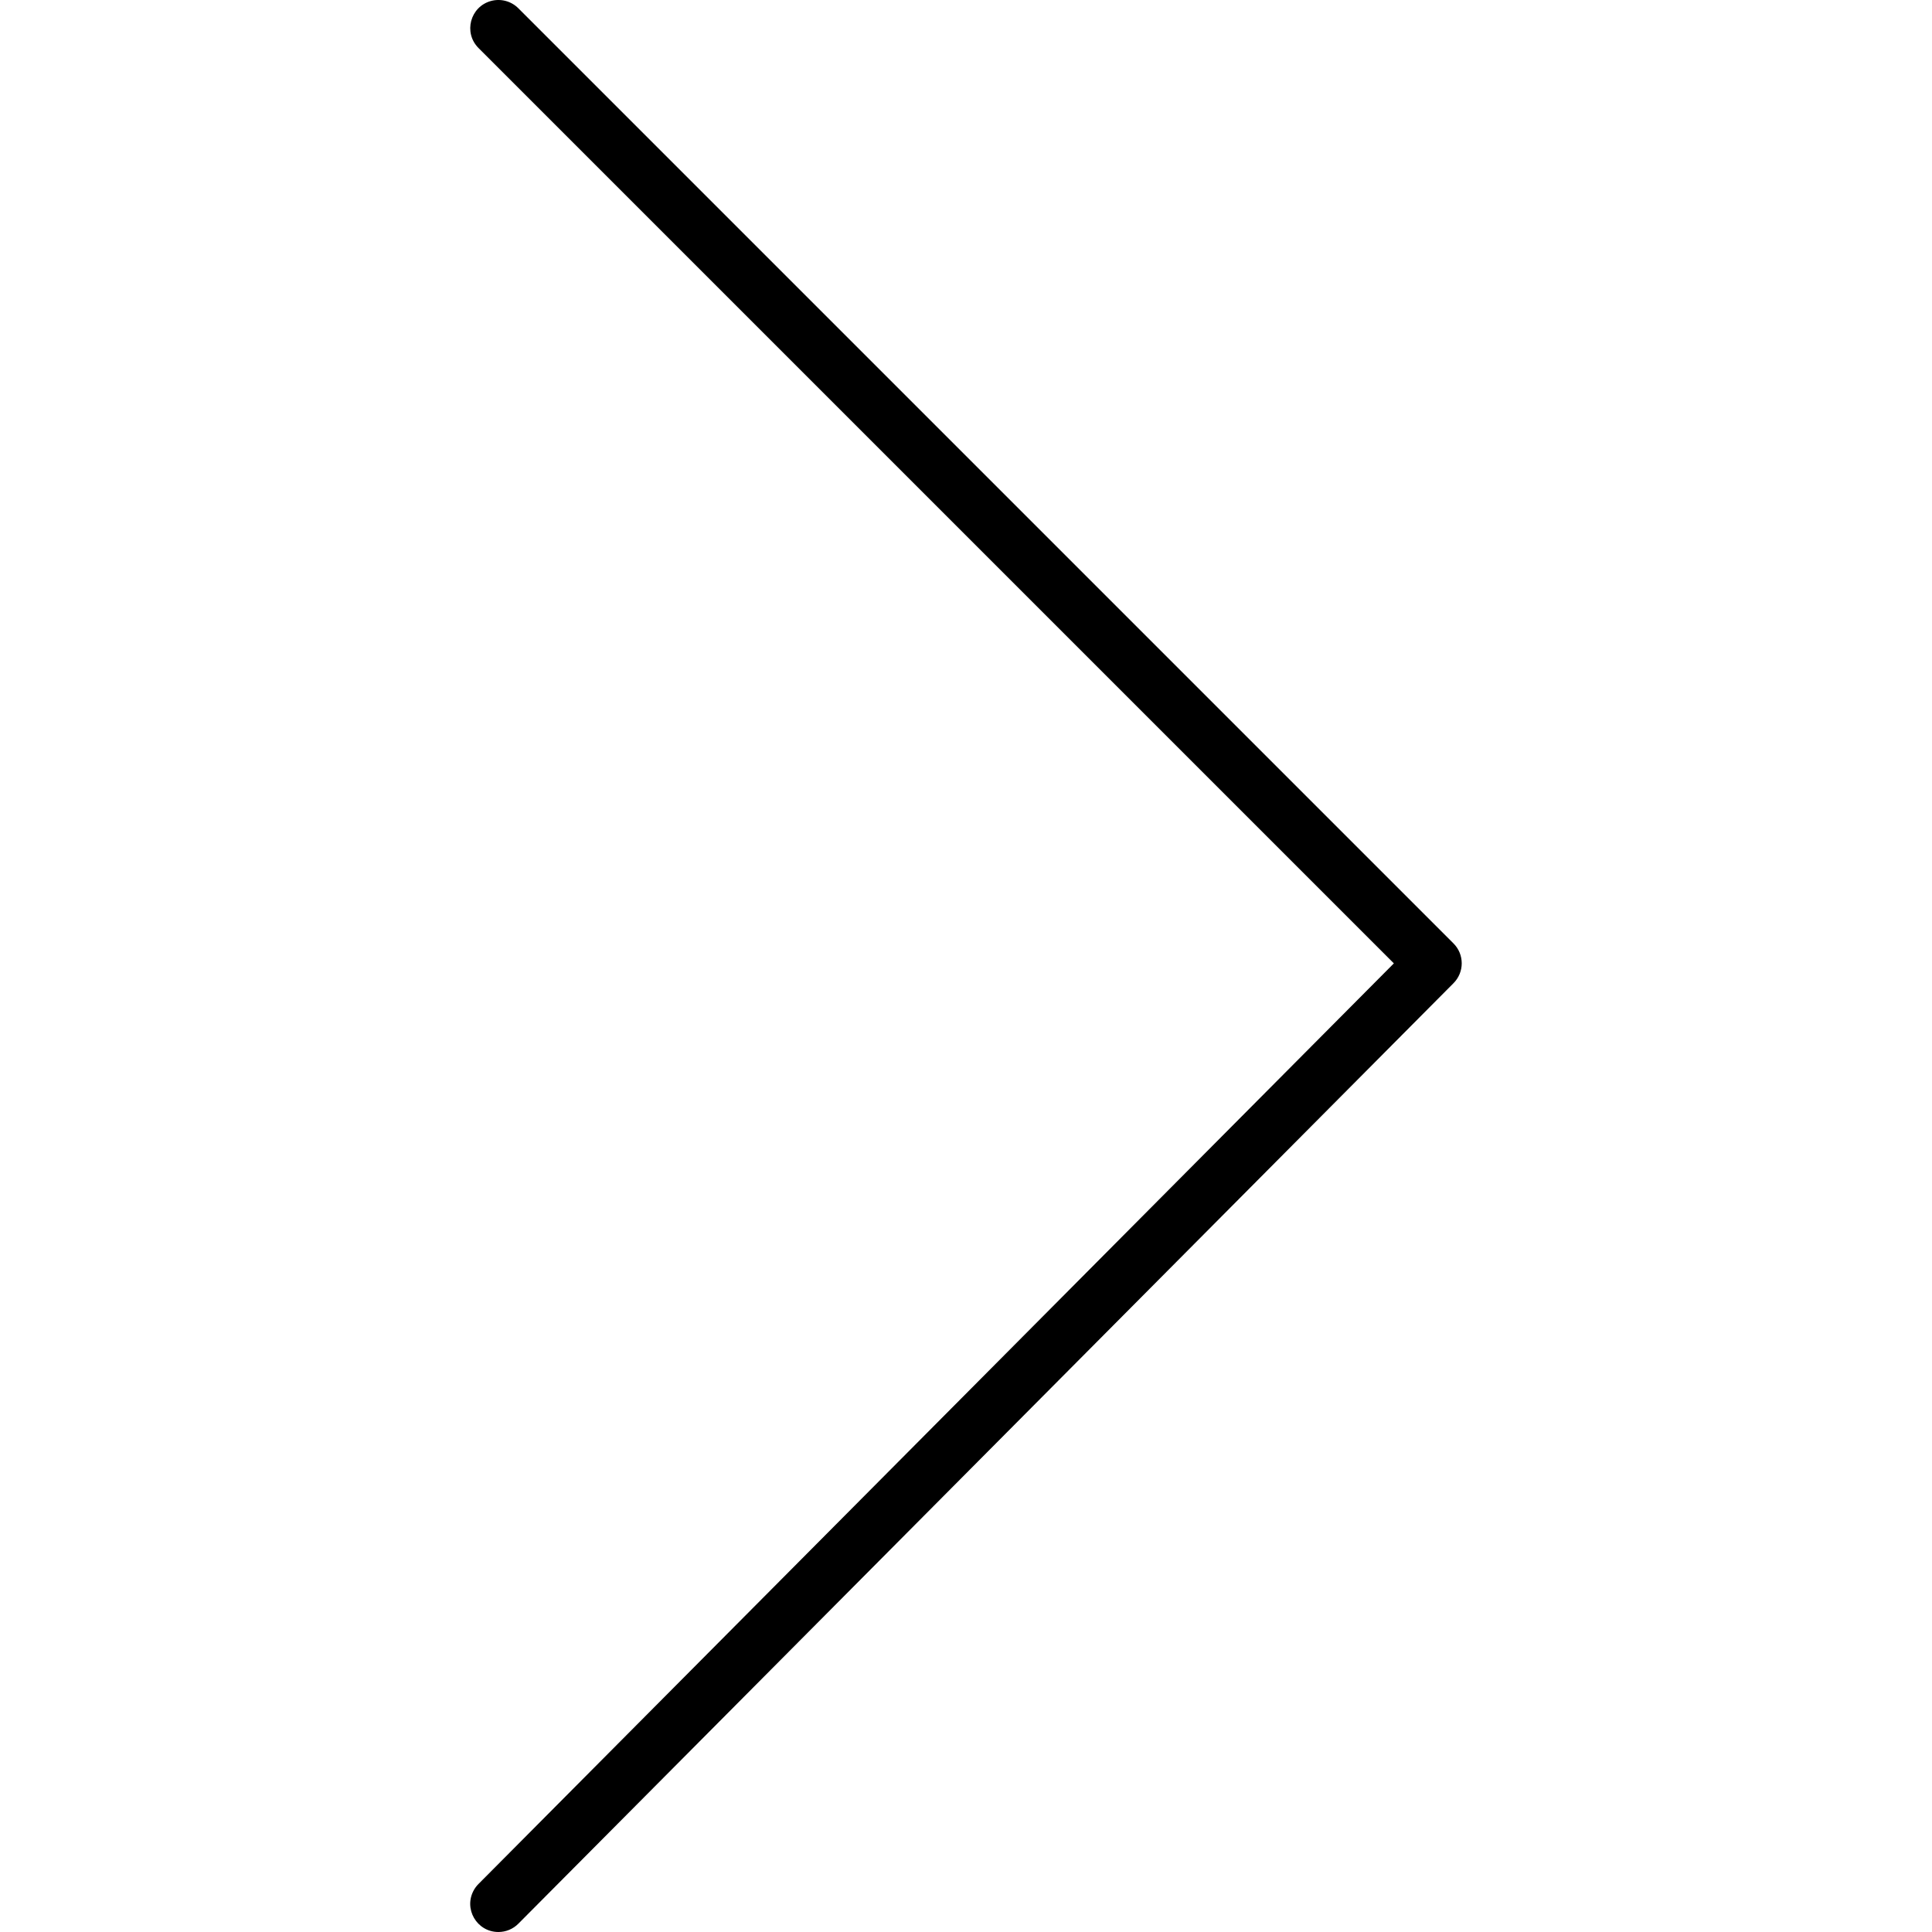 <?xml version="1.0" encoding="UTF-8"?> <svg xmlns="http://www.w3.org/2000/svg" viewBox="0 0 100.00 100.00" data-guides="{&quot;vertical&quot;:[],&quot;horizontal&quot;:[]}"><path fill="url(#tSvgGradiente2f379350c)" stroke="#ffffff" fill-opacity="1" stroke-width="0" stroke-opacity="1" color="rgb(51, 51, 51)" fill-rule="evenodd" id="tSvgf201192898" title="Path 2" d="M25.798 100C24.677 100.001 23.975 98.789 24.534 97.818C24.598 97.707 24.675 97.606 24.765 97.516C40.559 81.632 56.352 65.748 72.146 49.864C56.353 34.071 40.561 18.279 24.768 2.486C23.975 1.694 24.337 0.34 25.42 0.049C25.923 -0.085 26.459 0.058 26.827 0.426C42.962 16.561 59.097 32.696 75.232 48.831C75.8 49.398 75.801 50.318 75.235 50.888C59.1 67.115 42.965 83.343 26.83 99.57C26.557 99.846 26.186 100 25.798 100Z"></path><defs><linearGradient id="tSvgGradiente2f379350c" x1="49.998" x2="49.998" y1="100" y2="-0" gradientUnits="userSpaceOnUse" gradientTransform=""><stop offset="0" stop-color="hsl(193.788,60.7%,38.98%)" stop-opacity="1" transform="translate(-5950, -4950)"></stop><stop offset="1" stop-color="hsl(199.26,100%,32.35%)" stop-opacity="1" transform="translate(-5950, -4950)"></stop></linearGradient></defs></svg> 